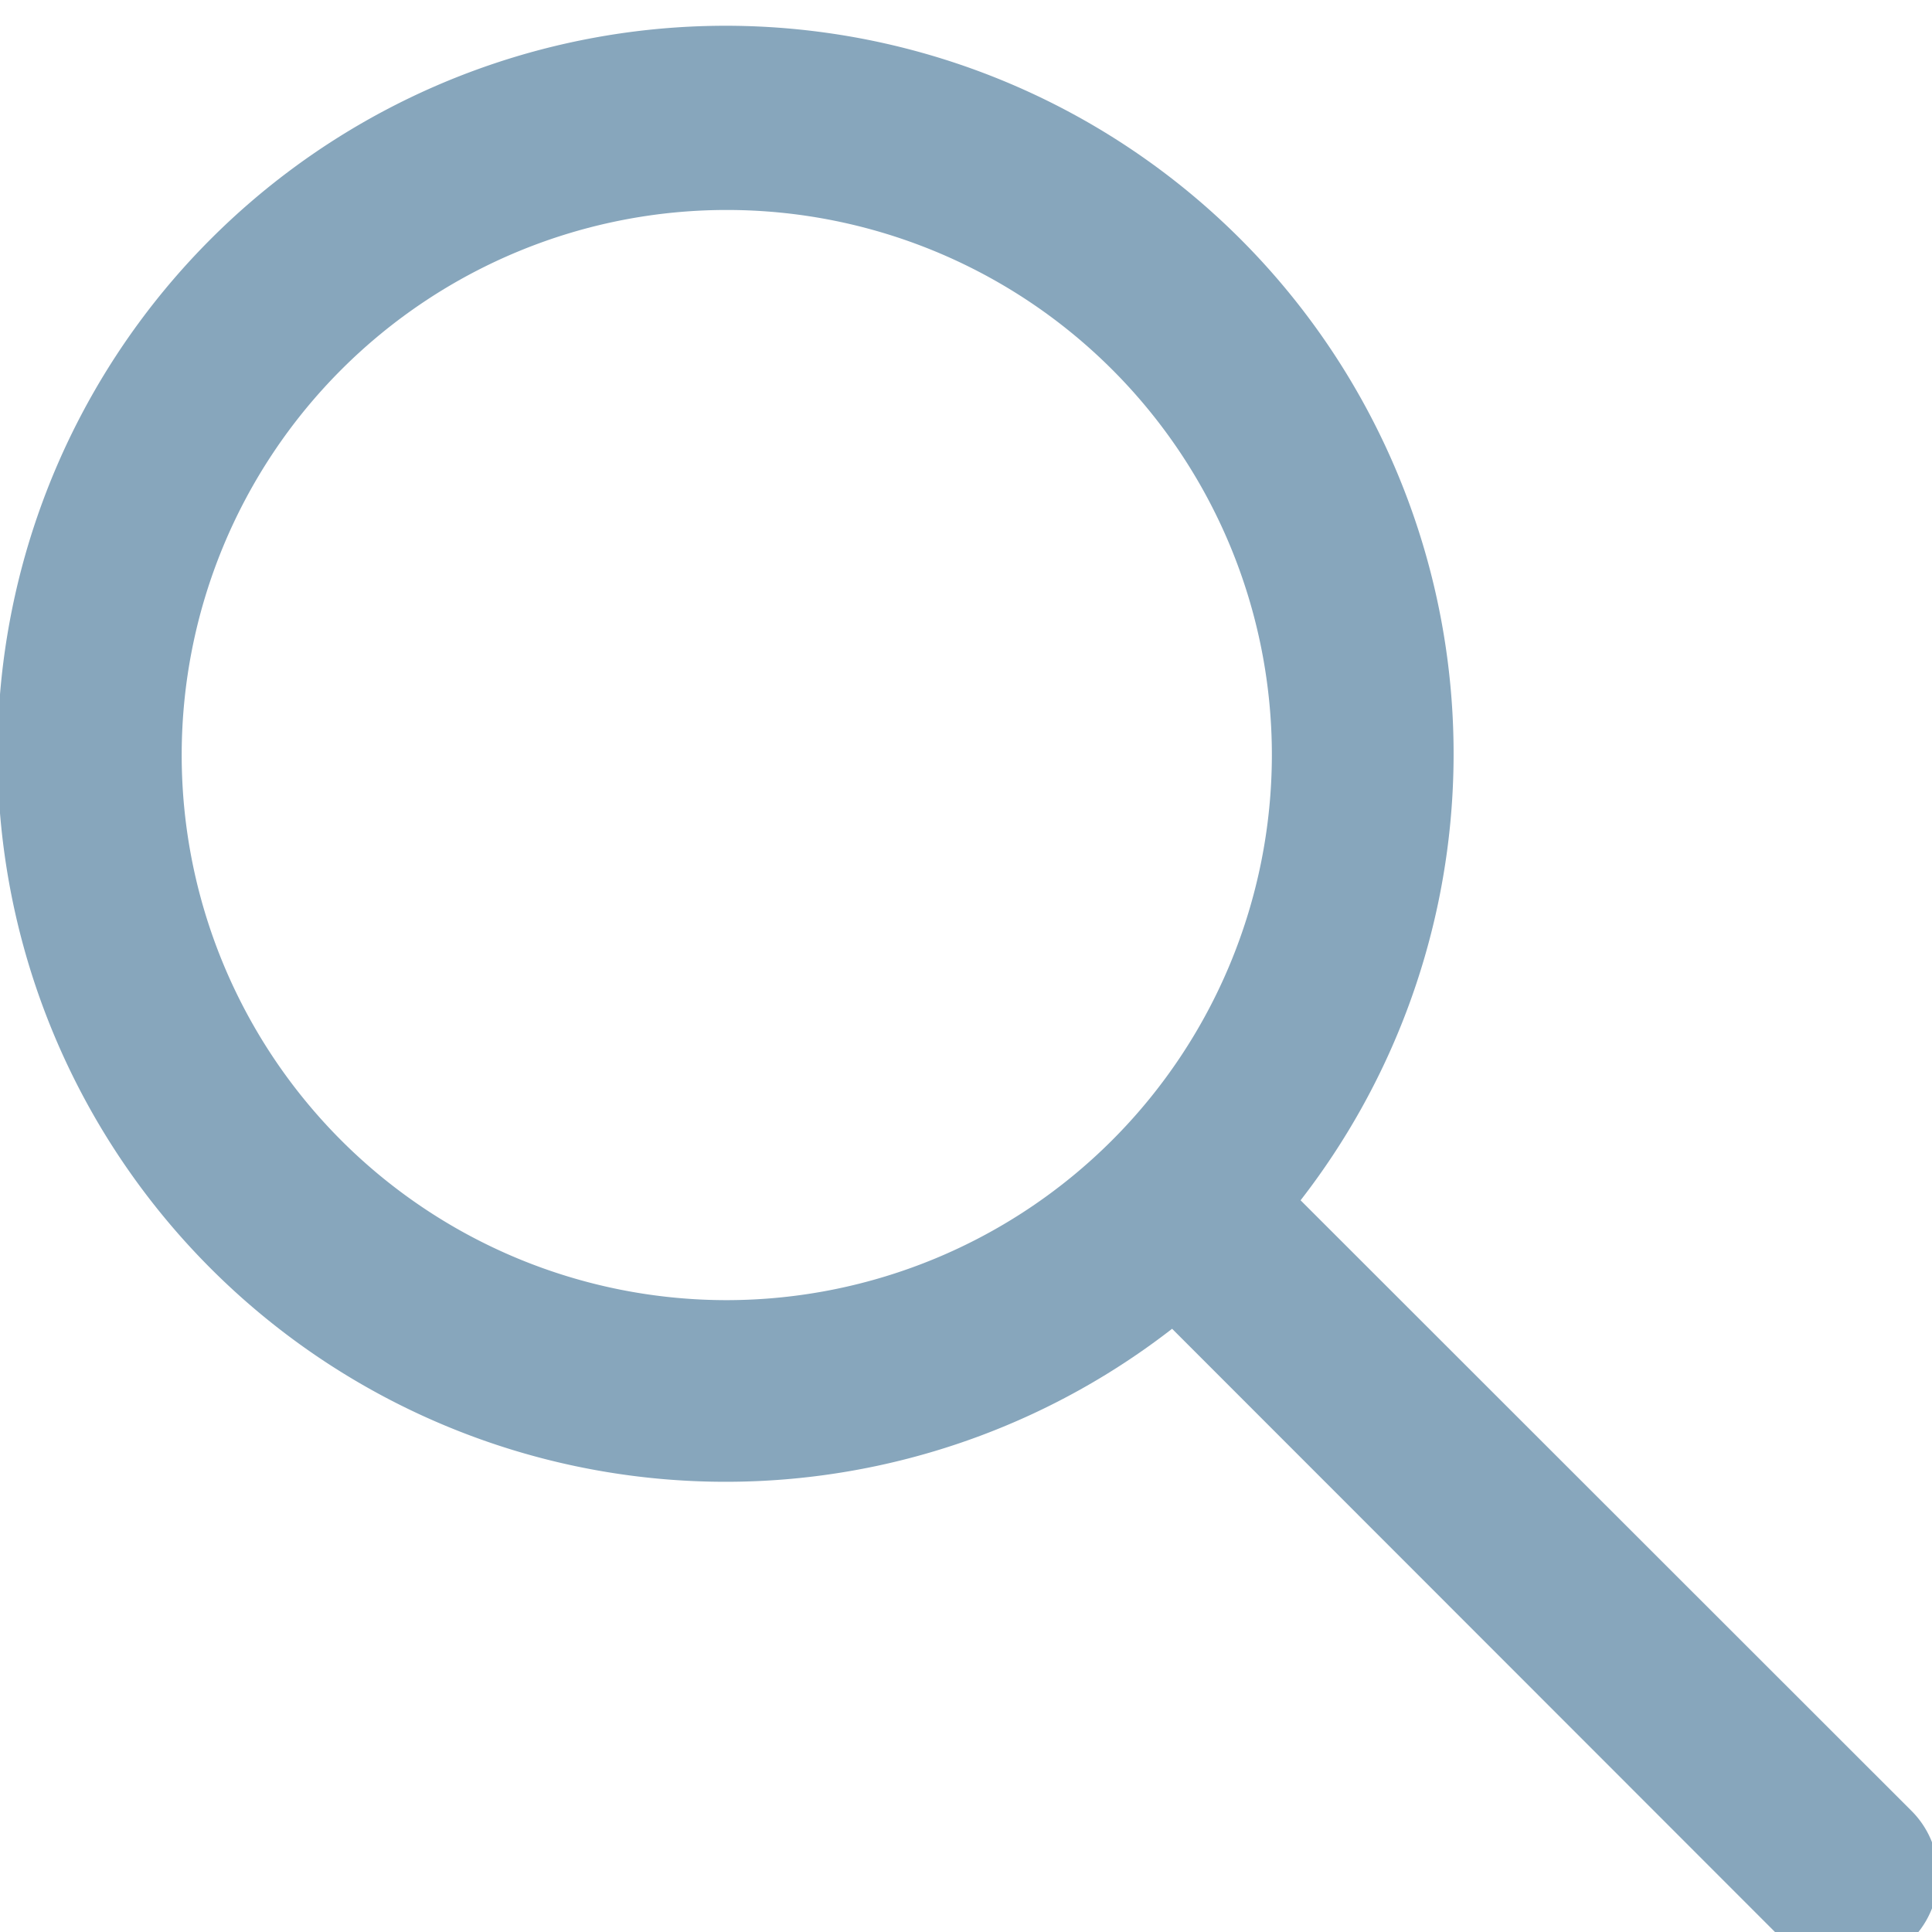 <svg id="Group_448" data-name="Group 448" xmlns="http://www.w3.org/2000/svg" xmlns:xlink="http://www.w3.org/1999/xlink" width="22" height="22" viewBox="0 0 22 22">
  <defs>
    <clipPath id="clip-path">
      <rect id="Rectangle_1629" data-name="Rectangle 1629" width="22" height="22" fill="none"/>
    </clipPath>
  </defs>
  <g id="Group_447" data-name="Group 447" clip-path="url(#clip-path)">
    <path id="Path_819" data-name="Path 819" d="M21.767,20.3,14.81,13.347a8.29,8.29,0,1,0-1.463,1.463L20.3,21.767A1.034,1.034,0,0,0,21.767,20.3M8.276,14.484a6.207,6.207,0,1,1,6.207-6.207,6.214,6.214,0,0,1-6.207,6.207" transform="translate(0 0.321)" fill="#87a6bc"/>
  </g>
</svg>
